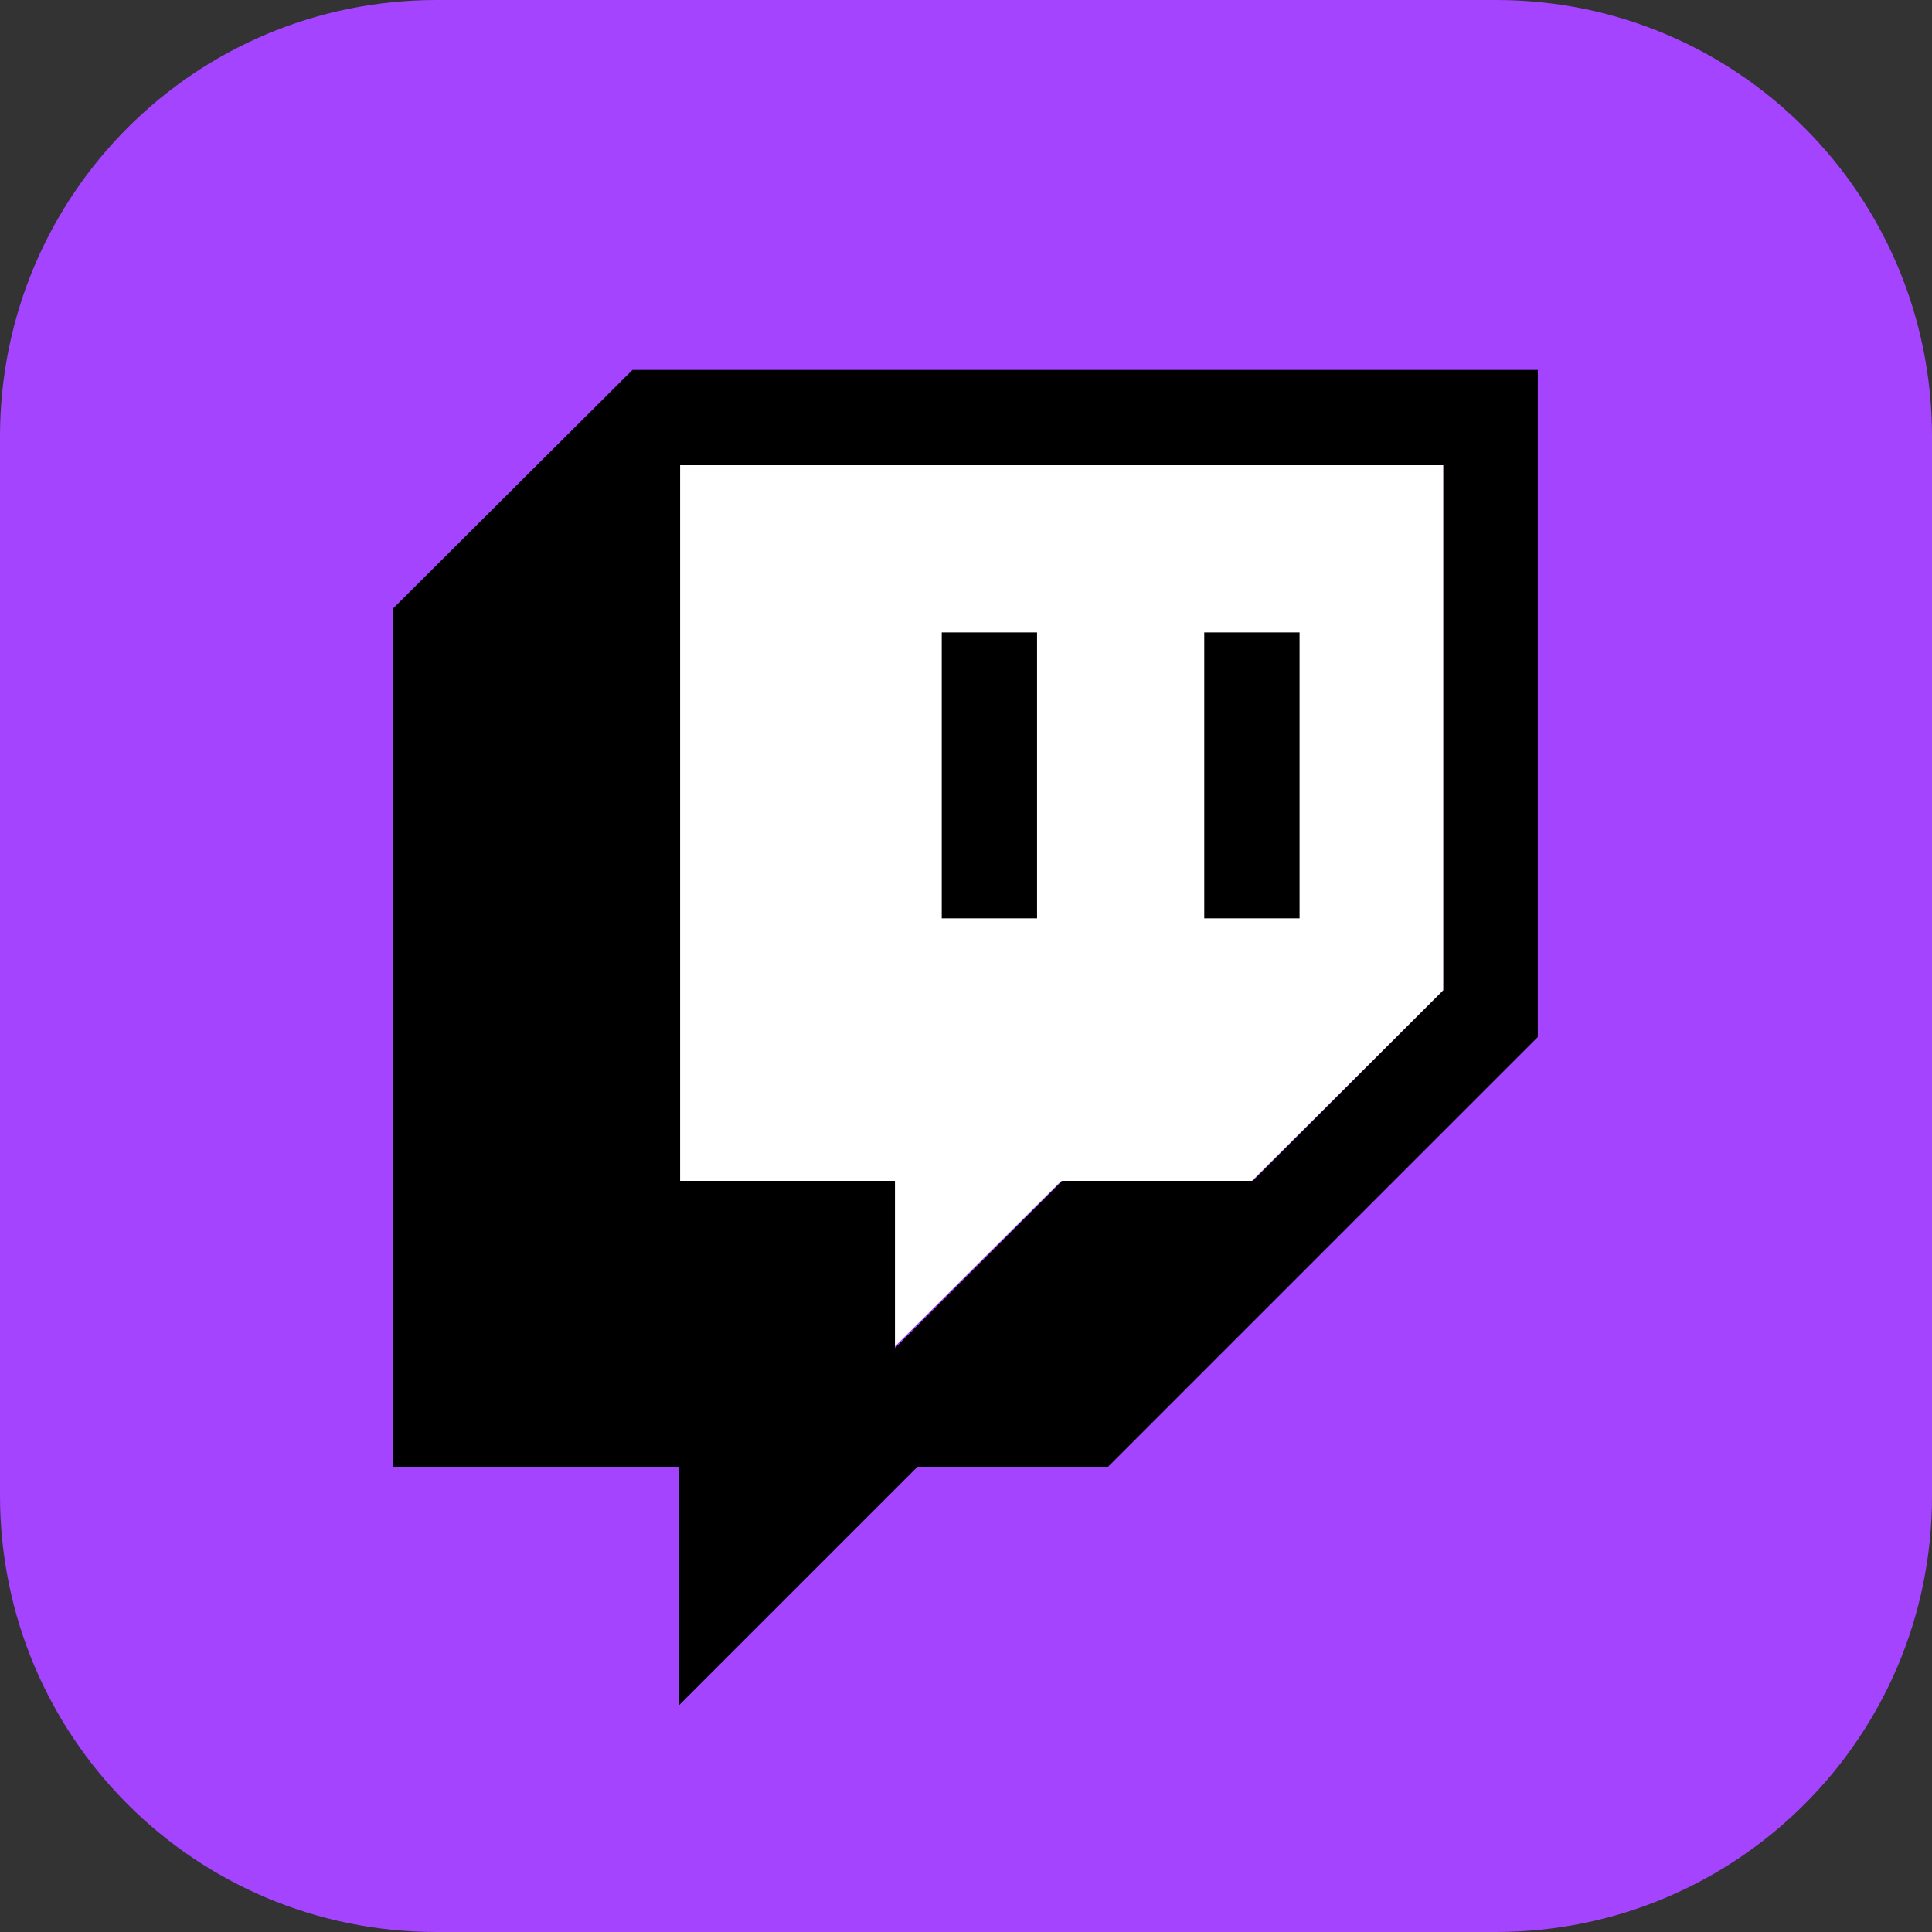 <?xml version="1.0" encoding="utf-8"?>
<!-- Generator: Adobe Illustrator 27.3.1, SVG Export Plug-In . SVG Version: 6.00 Build 0)  -->
<svg version="1.1" id="Layer_1" xmlns="http://www.w3.org/2000/svg" xmlns:xlink="http://www.w3.org/1999/xlink" x="0px" y="0px"
	 viewBox="0 0 223 223" style="enable-background:new 0 0 223 223;" xml:space="preserve">
<rect x="0" y="0" width="223" height="223" fill="#333333" stroke="none"/>
<style type="text/css">
	.st0{fill:#A544FF;}
	.st1{fill:#FFFFFF;}
</style>
<path class="st0" d="M172.6,223H50.4C22.5,223,0,200.5,0,172.6L0,50.4C0,22.5,22.5,0,50.4,0l122.3,0C200.5,0,223,22.5,223,50.4
	v122.3C223,200.5,200.5,223,172.6,223z"/>
<g>
	<g>
		<g>
			<polygon class="st1" points="166.6,114.3 144.5,136.3 122.5,136.3 103.2,155.5 103.2,136.3 78.5,136.3 78.5,53.7 166.6,53.7 			
				"/>
			<g>
				<g id="Layer_1-2_2_">
					<path d="M73,42.7L45.4,70.2v99.1h33v27.5l27.5-27.5h22l49.6-49.6V42.7H73z M166.6,114.3l-22,22h-22l-19.3,19.3v-19.3H78.5V53.7
						h88.1V114.3z"/>
					<rect x="139" y="73" width="11" height="33"/>
					<rect x="108.7" y="73" width="11" height="33"/>
				</g>
			</g>
		</g>
	</g>
</g>
</svg>
